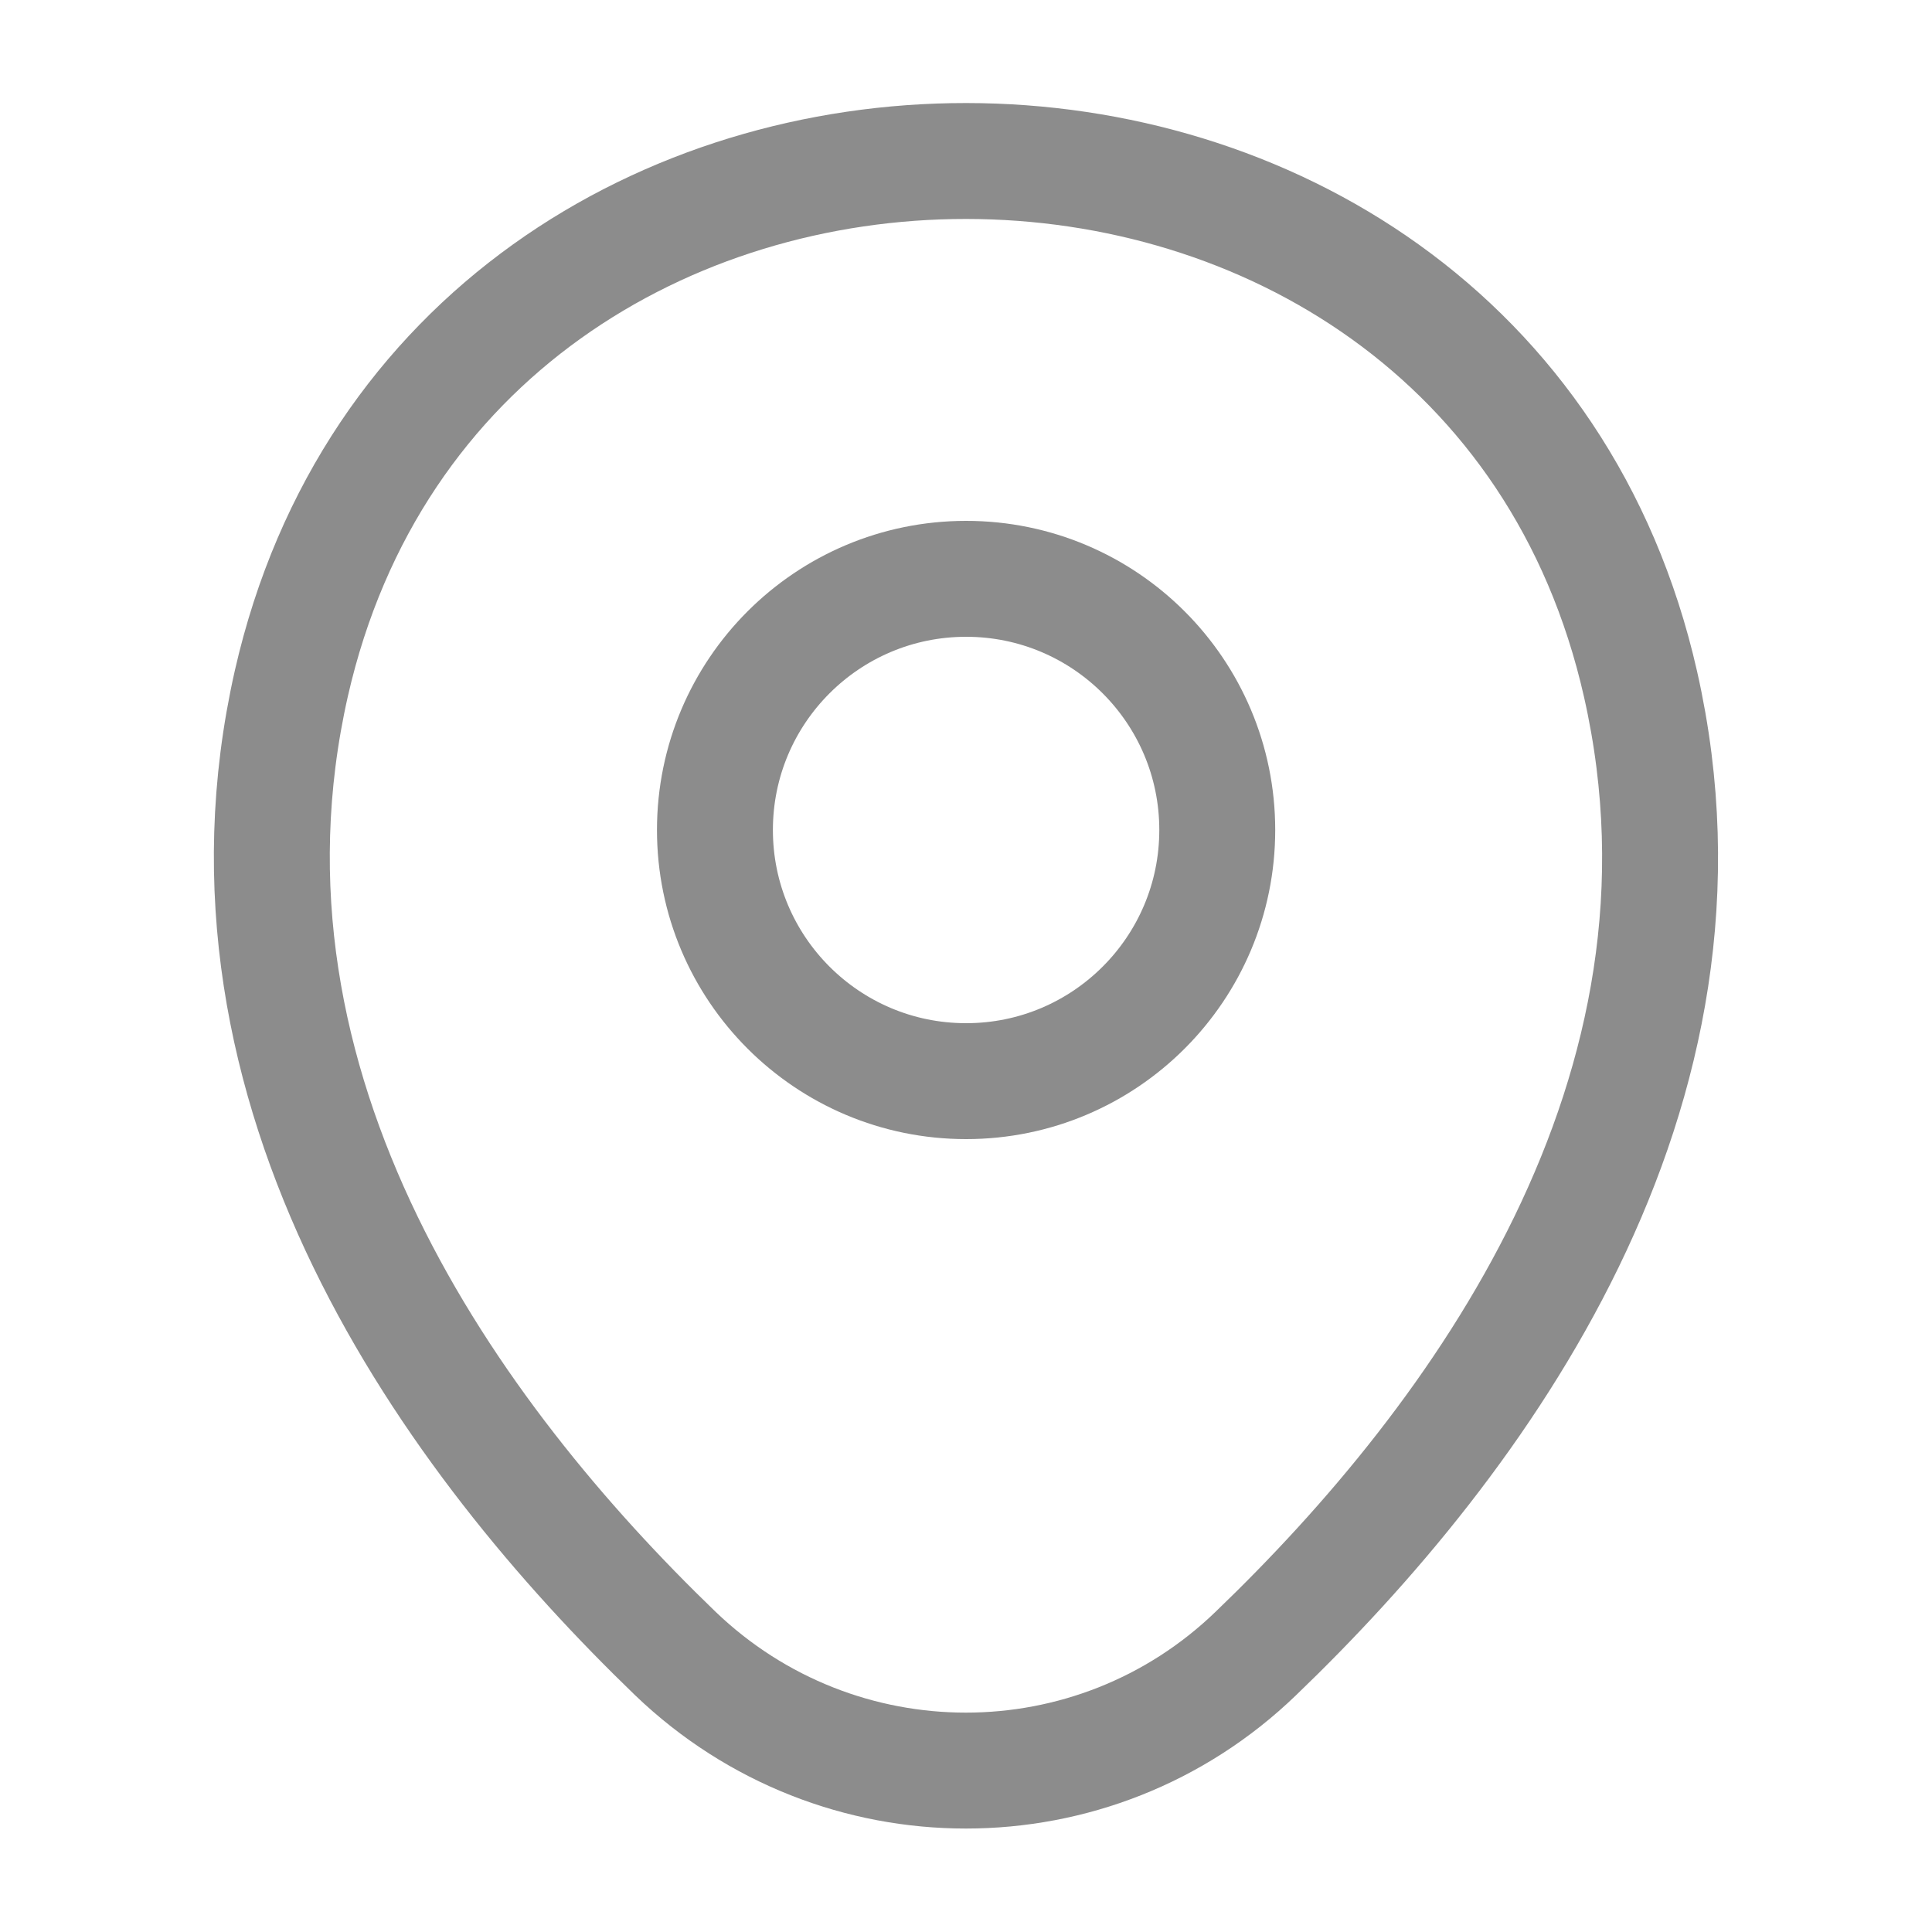 <svg width="20" height="20" viewBox="0 0 20 20" fill="none" xmlns="http://www.w3.org/2000/svg">
<path d="M10.001 11.192C11.437 11.192 12.601 10.028 12.601 8.592C12.601 7.156 11.437 5.992 10.001 5.992C8.565 5.992 7.401 7.156 7.401 8.592C7.401 10.028 8.565 11.192 10.001 11.192Z" stroke="#8C8C8C" stroke-width="1.2"/>
<path d="M3.016 7.075C4.658 -0.142 15.35 -0.133 16.983 7.083C17.941 11.317 15.308 14.9 13 17.117C11.325 18.733 8.675 18.733 6.991 17.117C4.691 14.9 2.058 11.308 3.016 7.075Z" stroke="#8C8C8C" stroke-width="1.2"/>
</svg>
